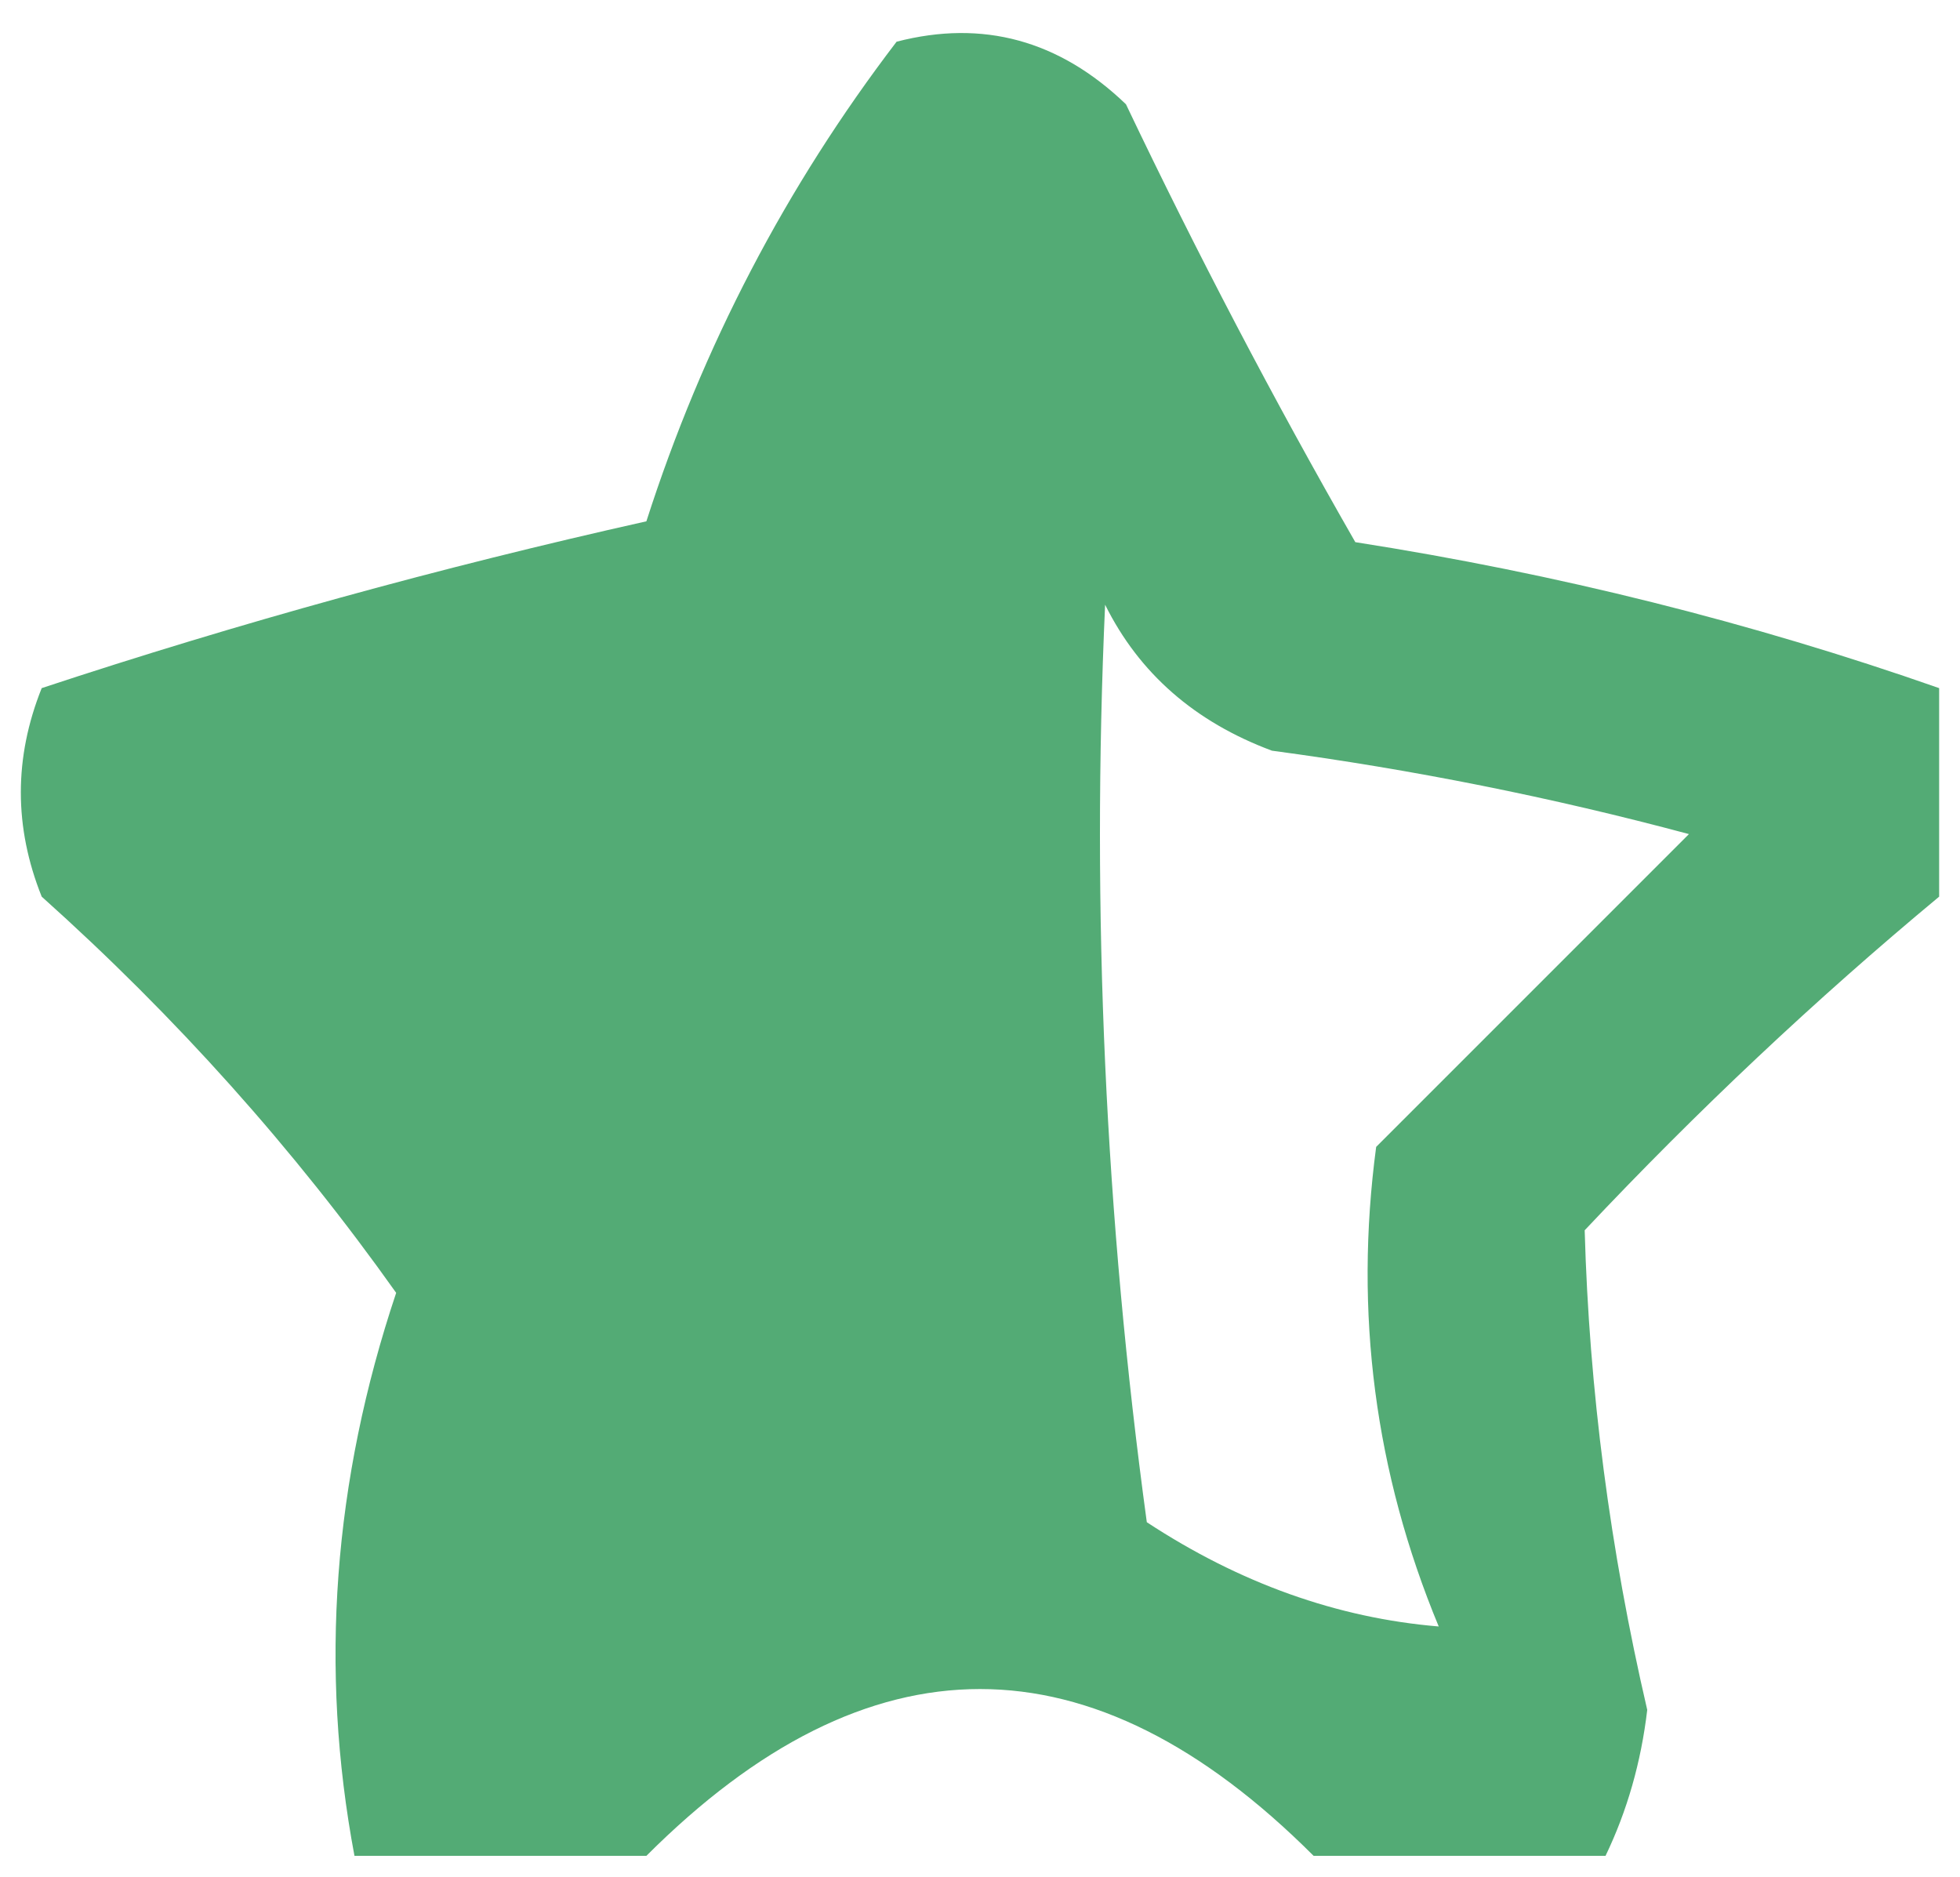 <?xml version="1.0" encoding="UTF-8"?>
<!DOCTYPE svg PUBLIC "-//W3C//DTD SVG 1.1//EN" "http://www.w3.org/Graphics/SVG/1.1/DTD/svg11.dtd">
<svg xmlns="http://www.w3.org/2000/svg" version="1.1" width="47px" height="45px" style="shape-rendering:geometricPrecision; text-rendering:geometricPrecision; image-rendering:optimizeQuality; fill-rule:evenodd; clip-rule:evenodd" xmlns:xlink="http://www.w3.org/1999/xlink">
<g><path style="opacity:0.963" fill="#4da870" d="M 46.5,16.5 C 46.5,18.167 46.5,19.833 46.5,21.5C 43.536,23.962 40.703,26.629 38,29.5C 38.107,33.324 38.607,37.157 39.5,41C 39.352,42.256 39.018,43.423 38.5,44.5C 36.167,44.5 33.833,44.5 31.5,44.5C 26.167,39.167 20.833,39.167 15.5,44.5C 13.167,44.5 10.833,44.5 8.5,44.5C 7.656,40.012 7.989,35.512 9.5,31C 7.05,27.547 4.217,24.381 1,21.5C 0.333,19.833 0.333,18.167 1,16.5C 5.726,14.938 10.559,13.605 15.5,12.5C 16.848,8.304 18.848,4.471 21.5,1C 23.567,0.464 25.401,0.964 27,2.5C 28.706,6.079 30.539,9.579 32.5,13C 37.329,13.755 41.996,14.922 46.5,16.5 Z M 26.5,14.5 C 27.316,16.144 28.65,17.31 30.5,18C 33.877,18.452 37.211,19.118 40.5,20C 37.946,22.554 35.446,25.054 33,27.5C 32.469,31.477 32.969,35.31 34.5,39C 32.063,38.797 29.729,37.963 27.5,36.5C 26.503,29.197 26.169,21.863 26.5,14.5 Z"/></g>
</svg>
